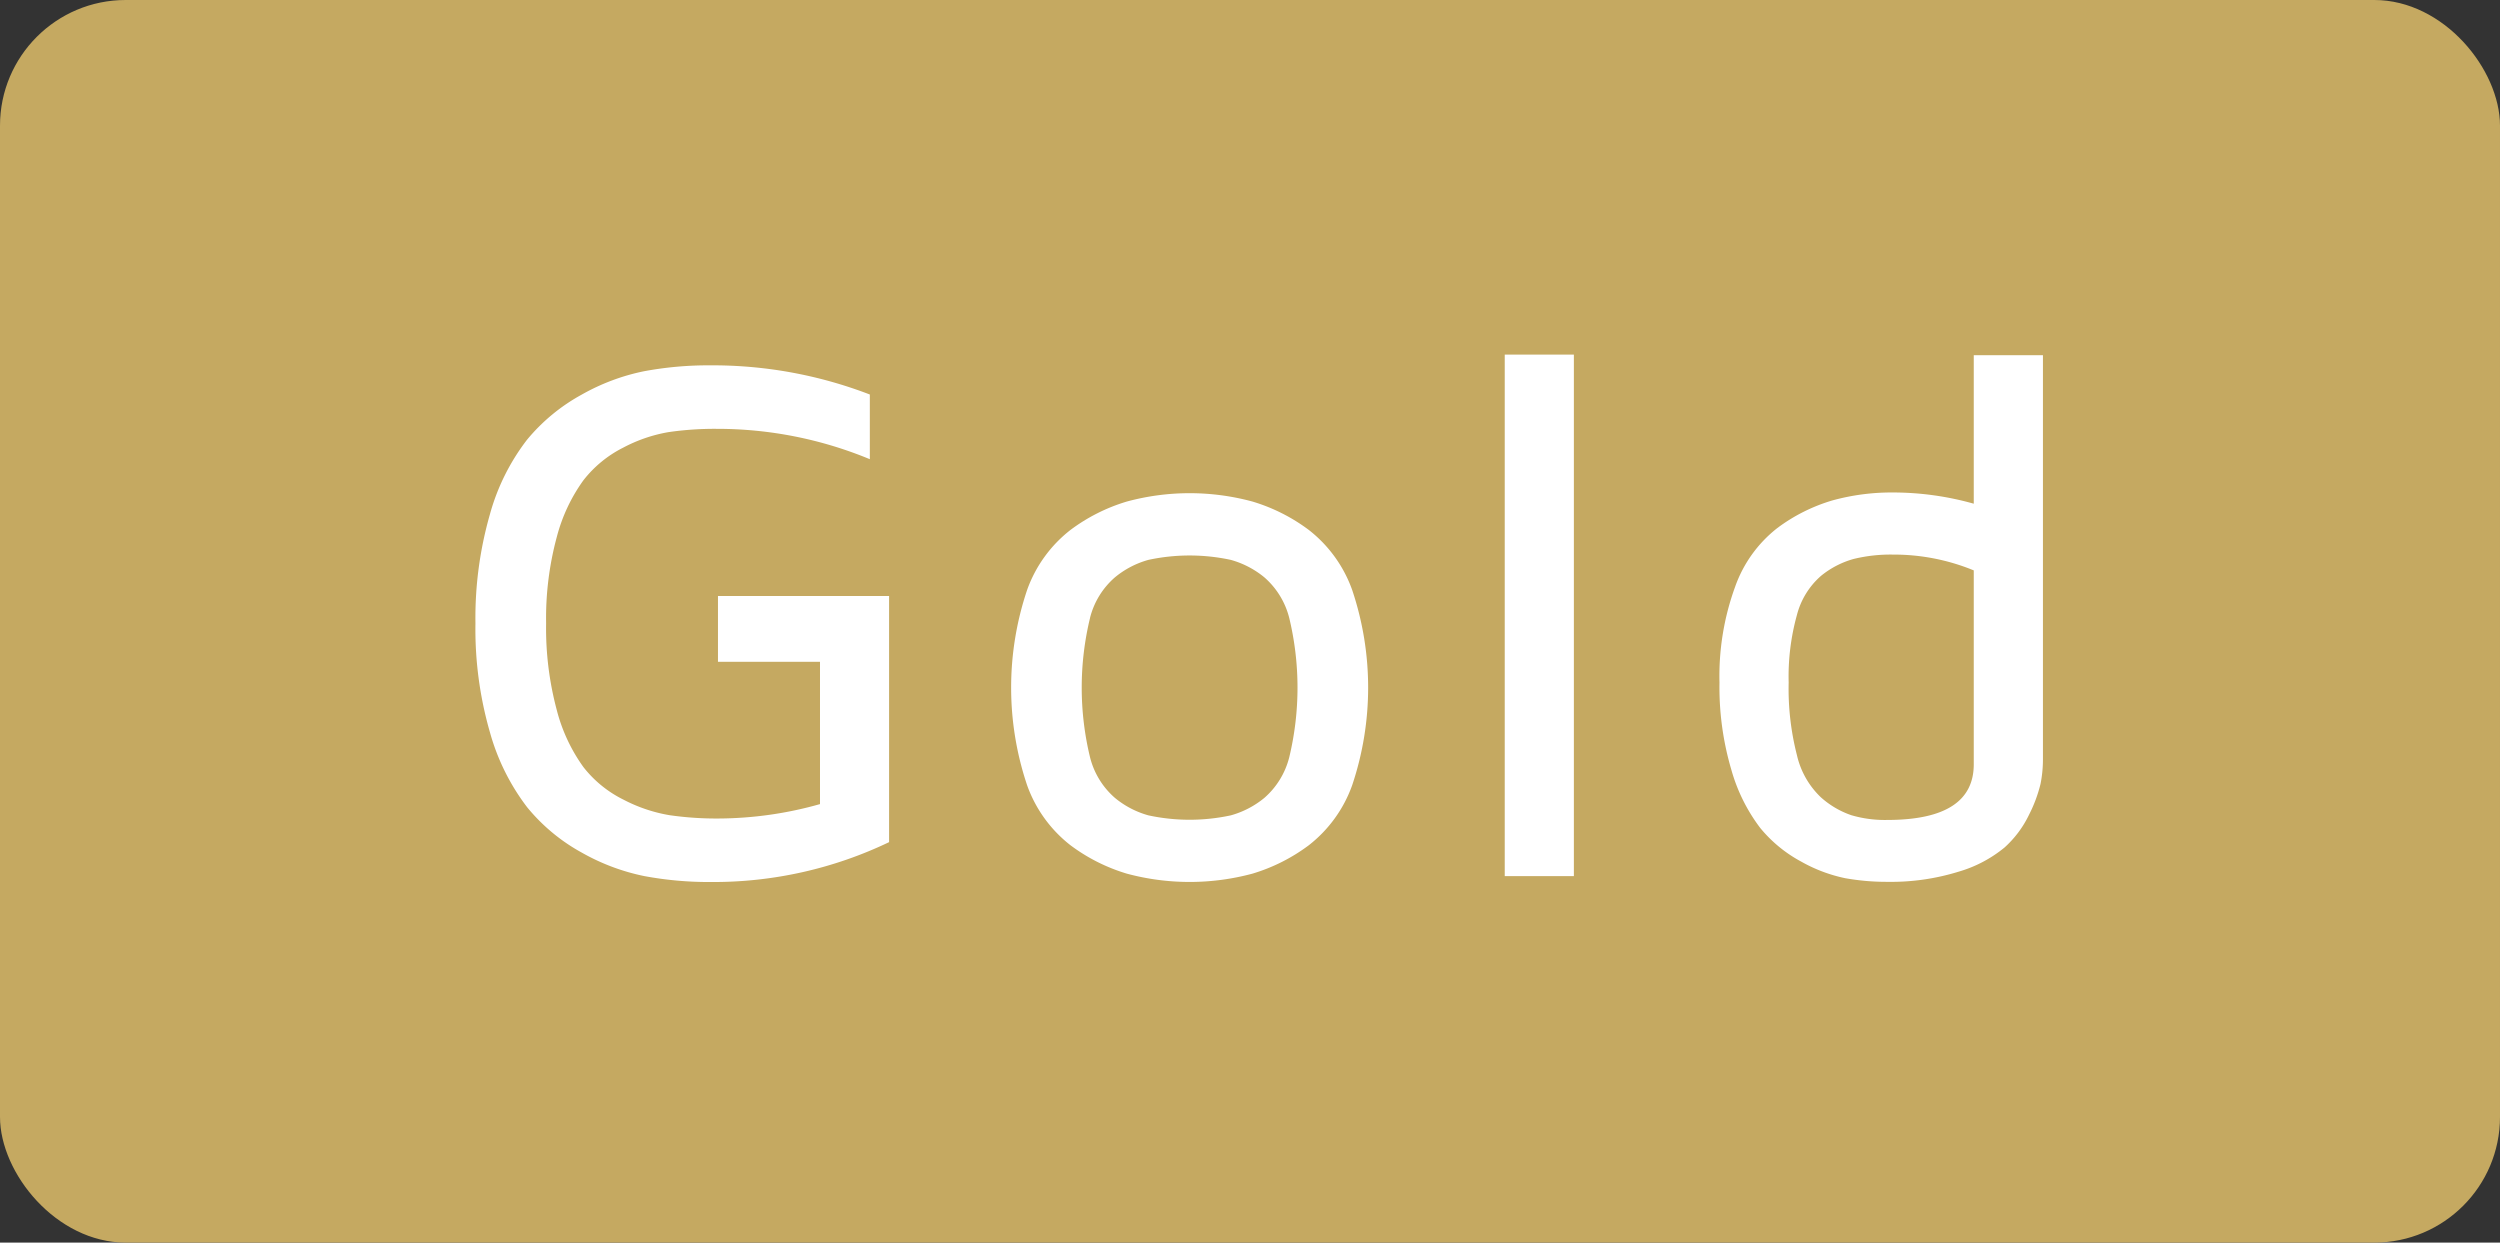 <svg xmlns="http://www.w3.org/2000/svg" width="57.241" height="28.451" viewBox="0 0 57.241 28.451"><rect x="0" y="0" width="57.241" height="28.451" fill="#333333" stroke="none"/><defs><style>.a{fill:#c5a961;}.b{fill:#fff;}</style></defs><g transform="translate(0 0)"><rect class="a" width="57.241" height="28.451" rx="2.878"/></g><g transform="translate(10.886 8.119)"><path class="b" d="M246.147,104.618a8.6,8.6,0,0,1,.329-2.487,4.95,4.95,0,0,1,.851-1.714,4.3,4.3,0,0,1,1.25-1.033,4.867,4.867,0,0,1,1.43-.537,8.017,8.017,0,0,1,1.515-.135,10.017,10.017,0,0,1,3.655.668v1.481a9.127,9.127,0,0,0-3.5-.695,7.315,7.315,0,0,0-1.115.076,3.462,3.462,0,0,0-1.035.356,2.684,2.684,0,0,0-.908.746,3.891,3.891,0,0,0-.61,1.3,7.126,7.126,0,0,0-.244,1.975,7.229,7.229,0,0,0,.244,1.985,3.889,3.889,0,0,0,.61,1.306,2.657,2.657,0,0,0,.917.746,3.547,3.547,0,0,0,1.056.356,7.51,7.51,0,0,0,1.119.076,8.639,8.639,0,0,0,2.325-.33V105.5H251.7v-1.507h3.918v5.636a9.306,9.306,0,0,1-4.04.913h-.042a8.058,8.058,0,0,1-1.519-.135,4.867,4.867,0,0,1-1.433-.537,4.255,4.255,0,0,1-1.253-1.04,5.052,5.052,0,0,1-.852-1.715A8.524,8.524,0,0,1,246.147,104.618Z" transform="translate(-246.147 -98.466)"/><path class="b" d="M256.167,107.7a7.018,7.018,0,0,1,0-4.465,3.032,3.032,0,0,1,.995-1.378,4.129,4.129,0,0,1,1.288-.649,5.5,5.5,0,0,1,2.879,0,4.128,4.128,0,0,1,1.288.649,3.032,3.032,0,0,1,.995,1.378,7.018,7.018,0,0,1,0,4.465,3.032,3.032,0,0,1-.995,1.378,4.129,4.129,0,0,1-1.288.649,5.531,5.531,0,0,1-2.879,0,4.129,4.129,0,0,1-1.288-.649A3.032,3.032,0,0,1,256.167,107.7Zm1.442-3.827a6.771,6.771,0,0,0,0,3.19,1.815,1.815,0,0,0,.57.93,2.071,2.071,0,0,0,.767.4,4.476,4.476,0,0,0,1.885,0,2.085,2.085,0,0,0,.769-.4,1.824,1.824,0,0,0,.57-.93,6.815,6.815,0,0,0,0-3.19,1.824,1.824,0,0,0-.57-.93,2.085,2.085,0,0,0-.769-.4,4.476,4.476,0,0,0-1.885,0,2.071,2.071,0,0,0-.767.4A1.815,1.815,0,0,0,257.608,103.873Z" transform="translate(-243.537 -97.843)"/><path class="b" d="M264.7,110.459V98.518h1.583v11.941Z" transform="translate(-241.133 -98.518)"/><path class="b" d="M268.57,106.022a5.97,5.97,0,0,1,.357-2.189,2.951,2.951,0,0,1,.969-1.349,4,4,0,0,1,1.259-.631,5.1,5.1,0,0,1,1.387-.182,6.82,6.82,0,0,1,1.85.257v-3.4h1.584v9.262a2.889,2.889,0,0,1-.055.553,3.236,3.236,0,0,1-.263.706,2.419,2.419,0,0,1-.563.752,2.95,2.95,0,0,1-1.056.554,5.238,5.238,0,0,1-1.631.231,5.389,5.389,0,0,1-.963-.084,3.489,3.489,0,0,1-1.007-.381,3.122,3.122,0,0,1-.936-.77,3.993,3.993,0,0,1-.661-1.333A6.674,6.674,0,0,1,268.57,106.022Zm1.584,0a6.114,6.114,0,0,0,.189,1.662,1.923,1.923,0,0,0,.545.963,2.023,2.023,0,0,0,.7.413,2.714,2.714,0,0,0,.821.109q1.993,0,1.983-1.288v-4.426a4.805,4.805,0,0,0-1.85-.362,3.578,3.578,0,0,0-.9.1,2.046,2.046,0,0,0-.747.387,1.778,1.778,0,0,0-.553.9A5.273,5.273,0,0,0,270.154,106.022Z" transform="translate(-240.086 -98.514)"/></g></svg>